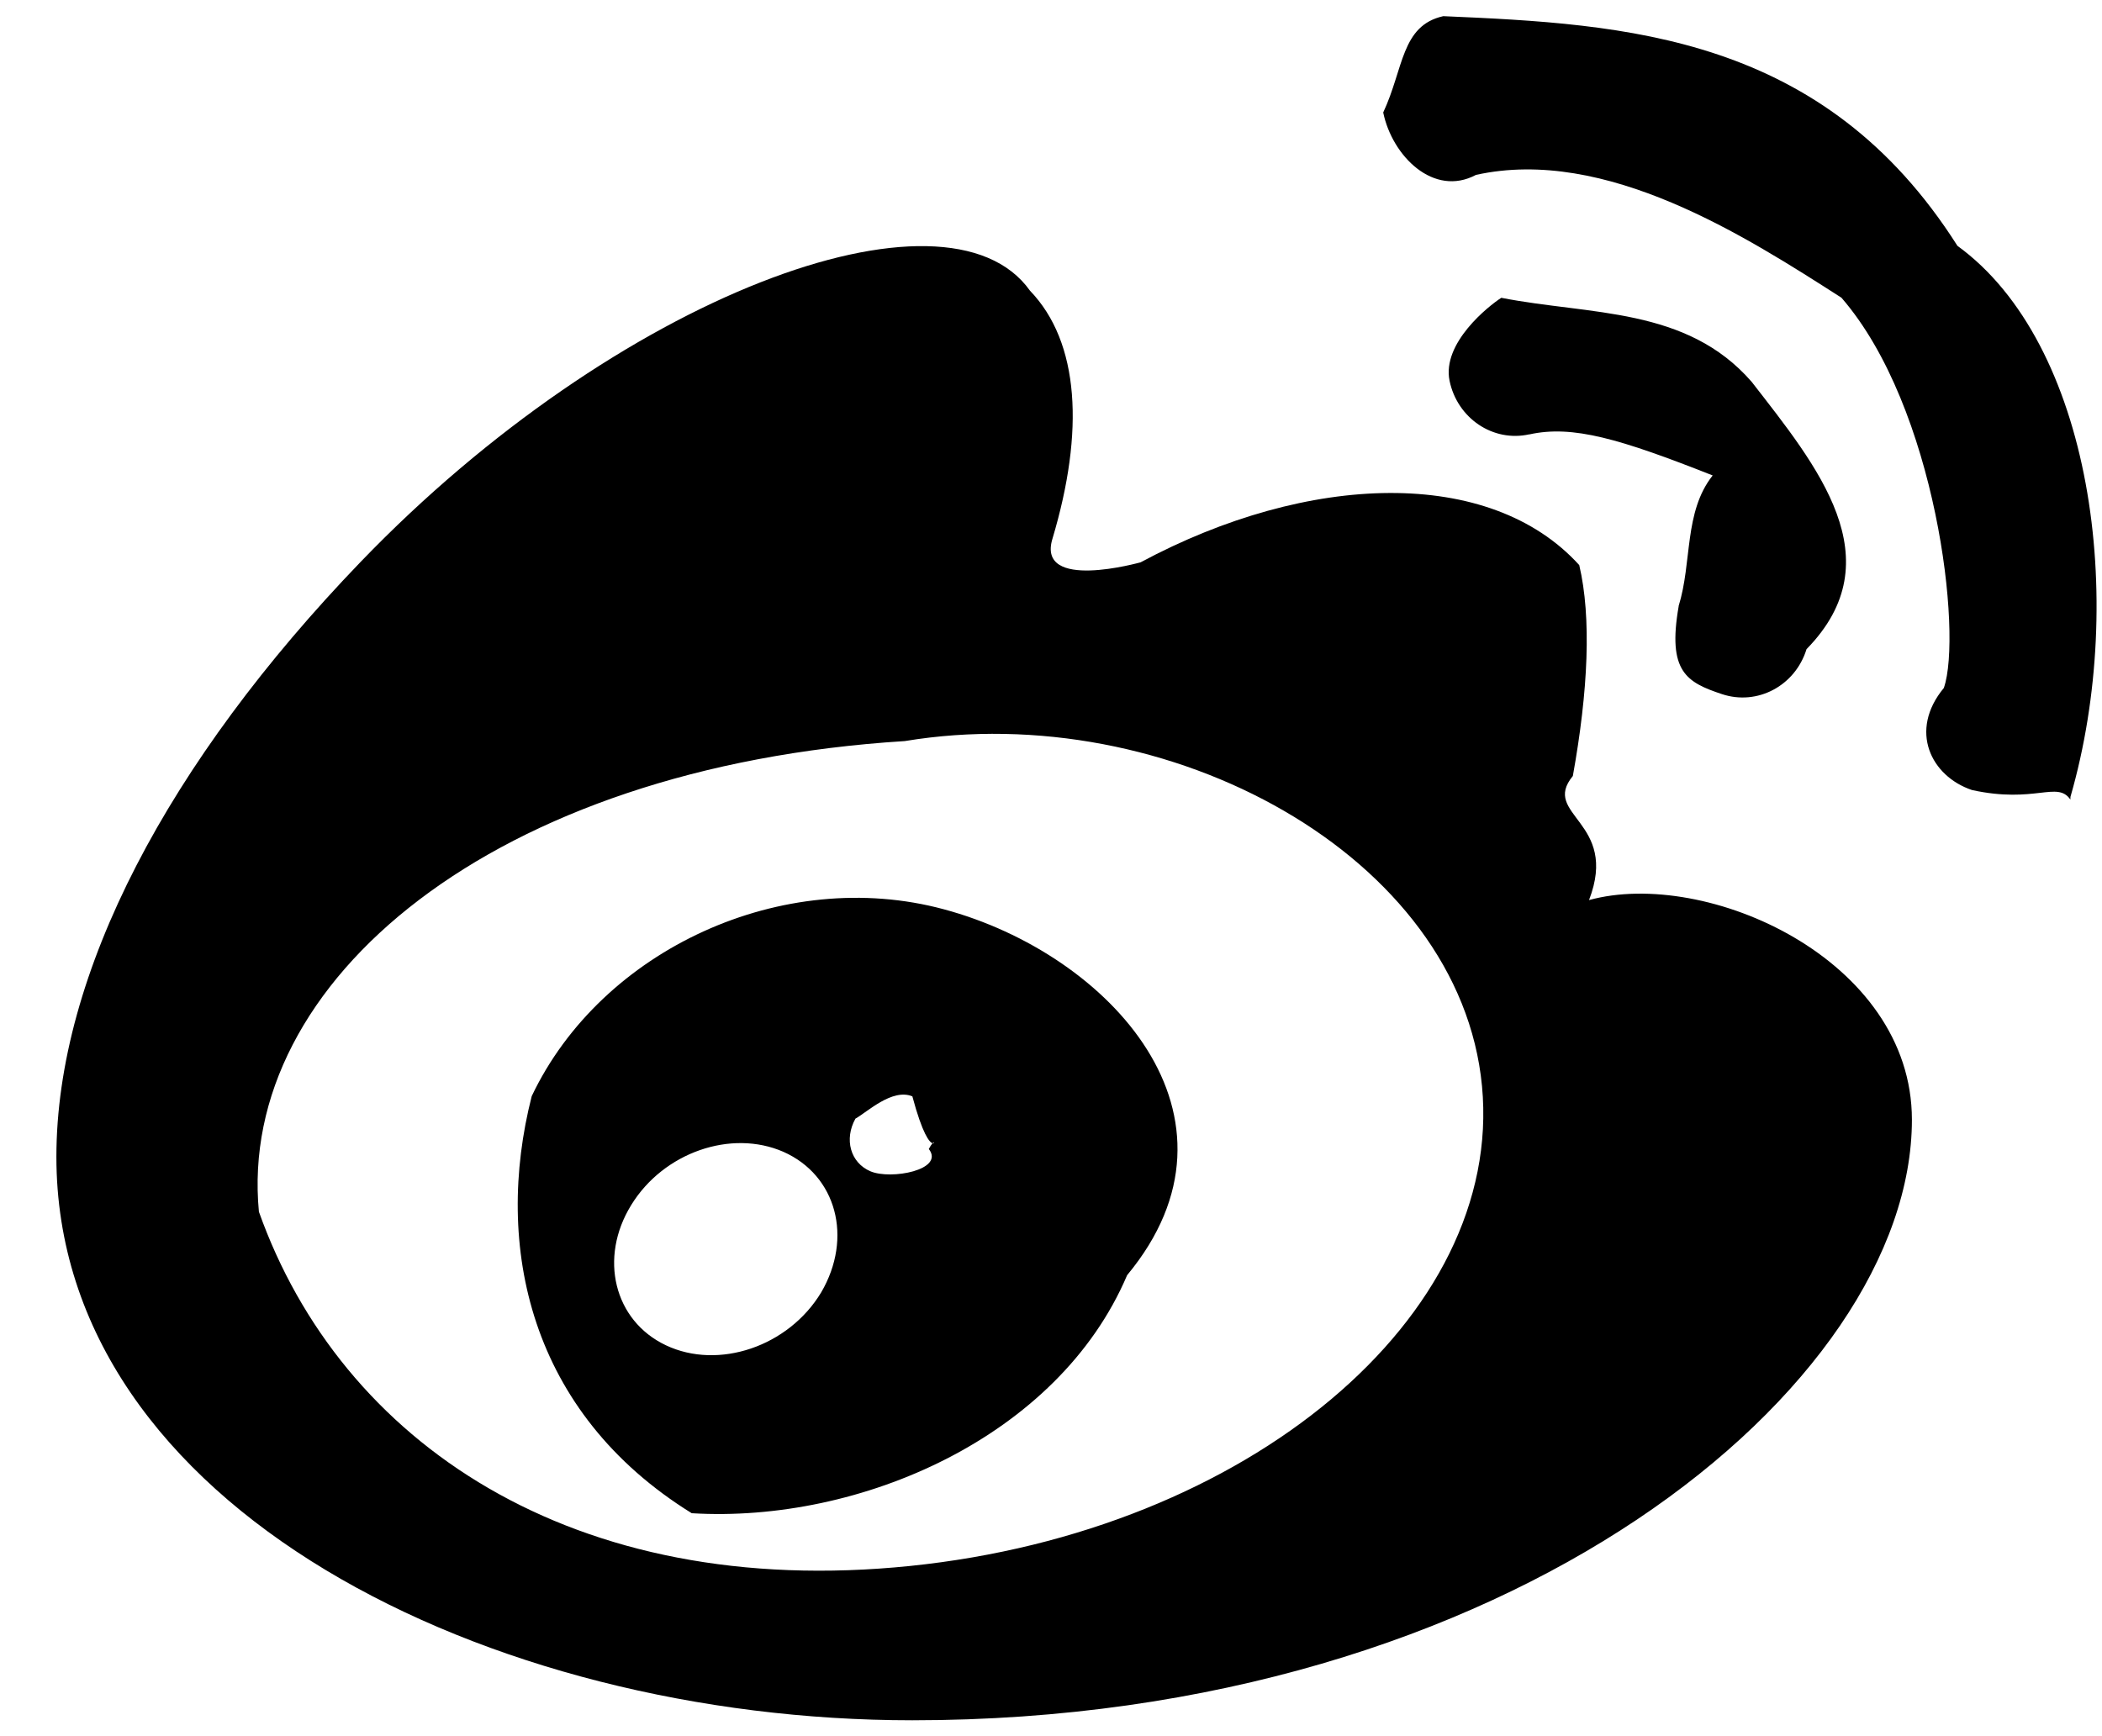<svg 
 xmlns="http://www.w3.org/2000/svg"
 xmlns:xlink="http://www.w3.org/1999/xlink"
 width="23px" height="19px">
<path fill-rule="evenodd"
 d="M9.982,18.826 C5.351,18.826 0.617,16.495 0.617,12.660 C0.617,10.655 1.840,8.337 3.946,6.149 C6.757,3.229 10.36,1.900 11.270,3.181 C11.814,3.746 11.866,4.724 11.517,5.892 C11.334,6.479 12.48,6.153 12.48,6.154 C14.321,5.166 16.304,5.108 17.28,6.184 C17.415,6.757 17.378,7.560 17.21,8.492 C16.857,8.922 17.72,8.987 17.387,9.85 C18.667,9.498 20.92,10.495 20.92,12.254 C20.92,15.162 16.54,18.826 9.982,18.826 ZM18.367,6.634 C18.517,6.153 18.423,5.605 18.74,5.203 C17.725,4.802 17.209,4.649 16.734,4.754 L16.734,4.753 C16.337,4.842 15.946,4.578 15.861,4.167 C15.776,3.753 16.29,3.347 16.427,3.259 C17.399,3.45 18.453,3.357 19.167,4.179 C19.882,5.1 20.73,6.121 19.767,7.104 C19.643,7.506 19.228,7.725 18.841,7.596 C18.454,7.467 18.243,7.35 18.368,6.634 L18.367,6.634 ZM22.655,8.72 C22.654,8.73 22.654,8.74 22.654,8.75 C22.509,8.542 22.27,8.797 21.578,8.646 C21.128,8.495 20.882,7.996 21.27,7.528 L21.27,7.527 C21.473,6.94 21.190,4.458 20.149,3.258 C19.107,2.59 17.570,1.600 16.150,1.914 C15.688,2.16 15.234,1.710 15.135,1.231 C15.36,0.752 15.330,0.280 15.792,0.177 L15.793,0.177 C17.789,0.263 19.952,0.380 21.418,2.69 C22.885,3.755 23.280,6.55 22.655,8.72 ZM16.216,11.886 C15.977,9.367 12.786,7.632 9.90,8.11 C5.395,8.392 2.593,10.741 2.833,13.261 C3.73,15.782 6.263,17.516 9.959,17.137 C13.655,16.758 16.456,14.407 16.216,11.886 ZM12.333,13.955 C11.579,15.727 9.409,16.671 7.569,16.56 C5.792,15.459 5.40,13.637 5.818,11.996 C6.582,10.387 8.569,9.476 10.328,9.951 C12.148,10.440 13.77,12.224 12.333,13.955 ZM8.572,12.605 C8.0,12.355 7.260,12.612 6.907,13.187 C6.550,13.765 6.718,14.453 7.286,14.722 C7.862,14.995 8.628,14.736 8.985,14.144 C9.336,13.545 9.152,12.862 8.572,12.605 ZM9.983,11.998 C9.763,11.907 9.489,12.17 9.360,12.242 C9.235,12.467 9.304,12.724 9.524,12.818 C9.748,12.914 10.34,12.803 10.163,12.574 C10.286,12.342 10.206,12.83 9.983,11.998 Z"/>
</svg>